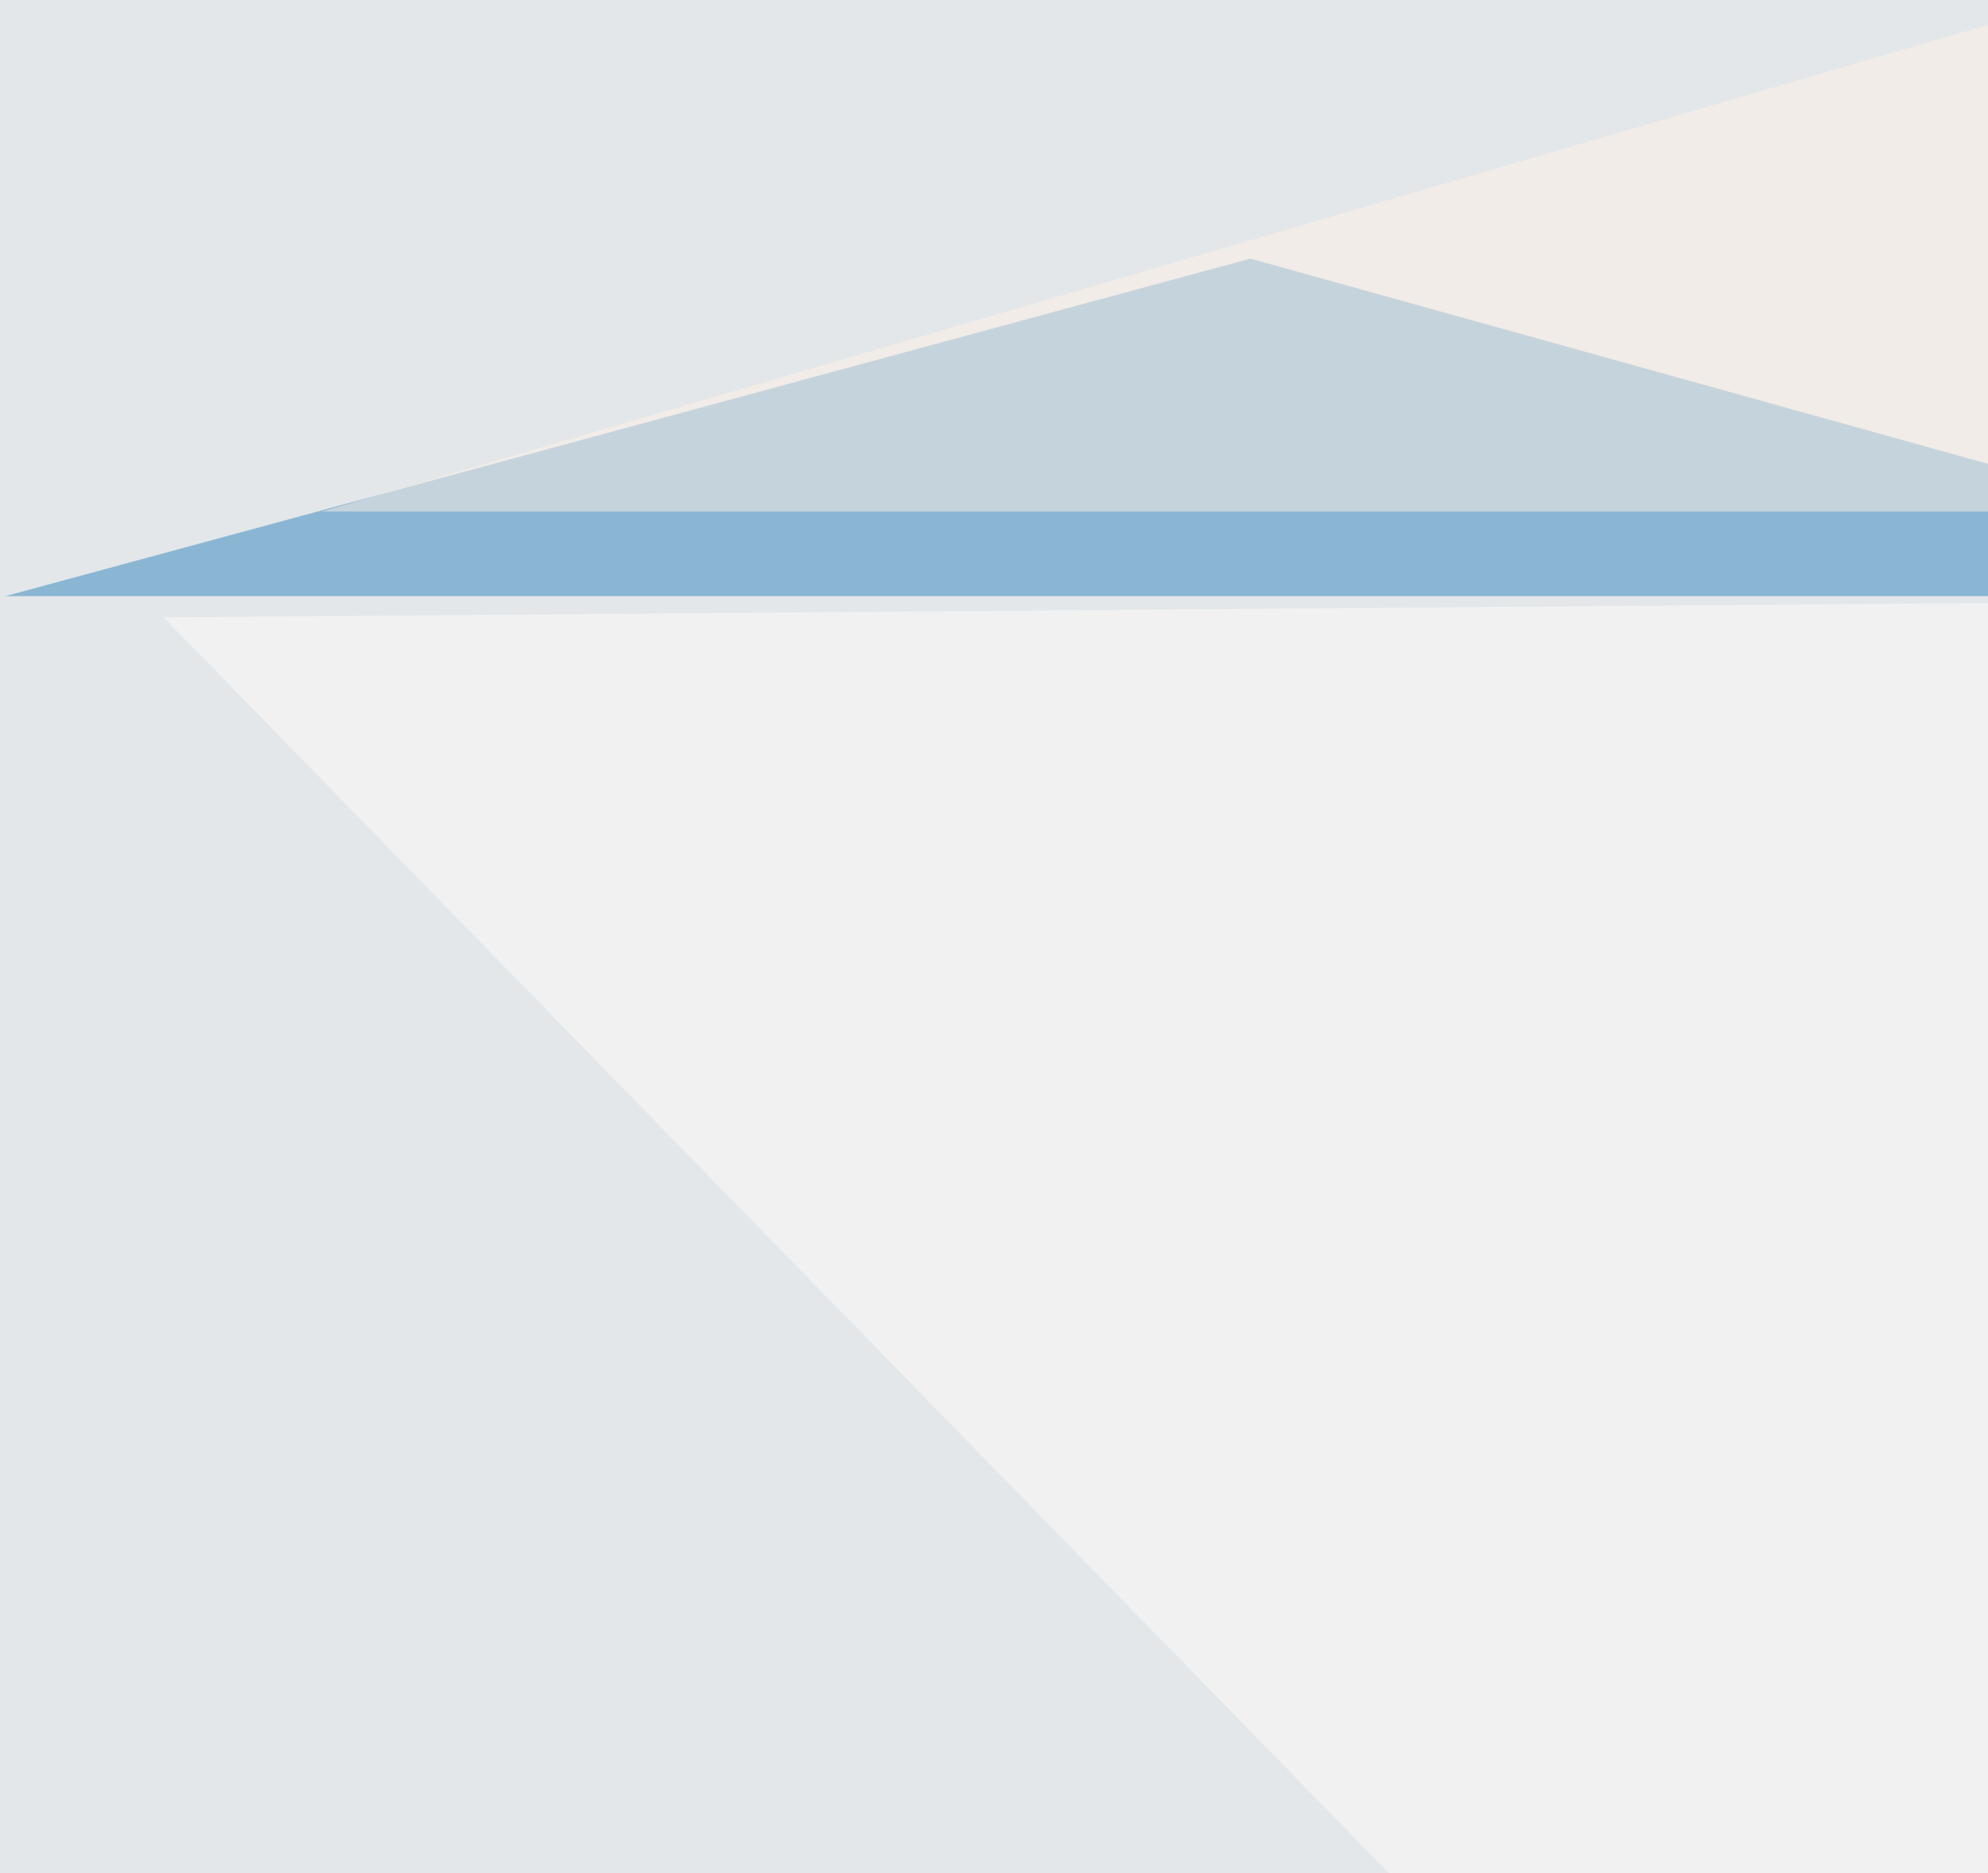 <svg xmlns="http://www.w3.org/2000/svg" width="552" height="520" ><filter id="a"><feGaussianBlur stdDeviation="55"/></filter><rect width="100%" height="100%" fill="#e3e7e9"/><g filter="url(#a)"><g fill-opacity=".5"><path fill="#3586bf" d="M347.2 71.8L1.5 165.5H684z"/><path fill="#fff3e7" d="M731-45.4L89.4 142h706z"/><path fill="#fffcfa" d="M45.4 171.4L520 657.7l275.4-492.2z"/><path fill="#0040ca" d="M728 162.6l-167-3 93.8-23.4z"/></g></g></svg>
